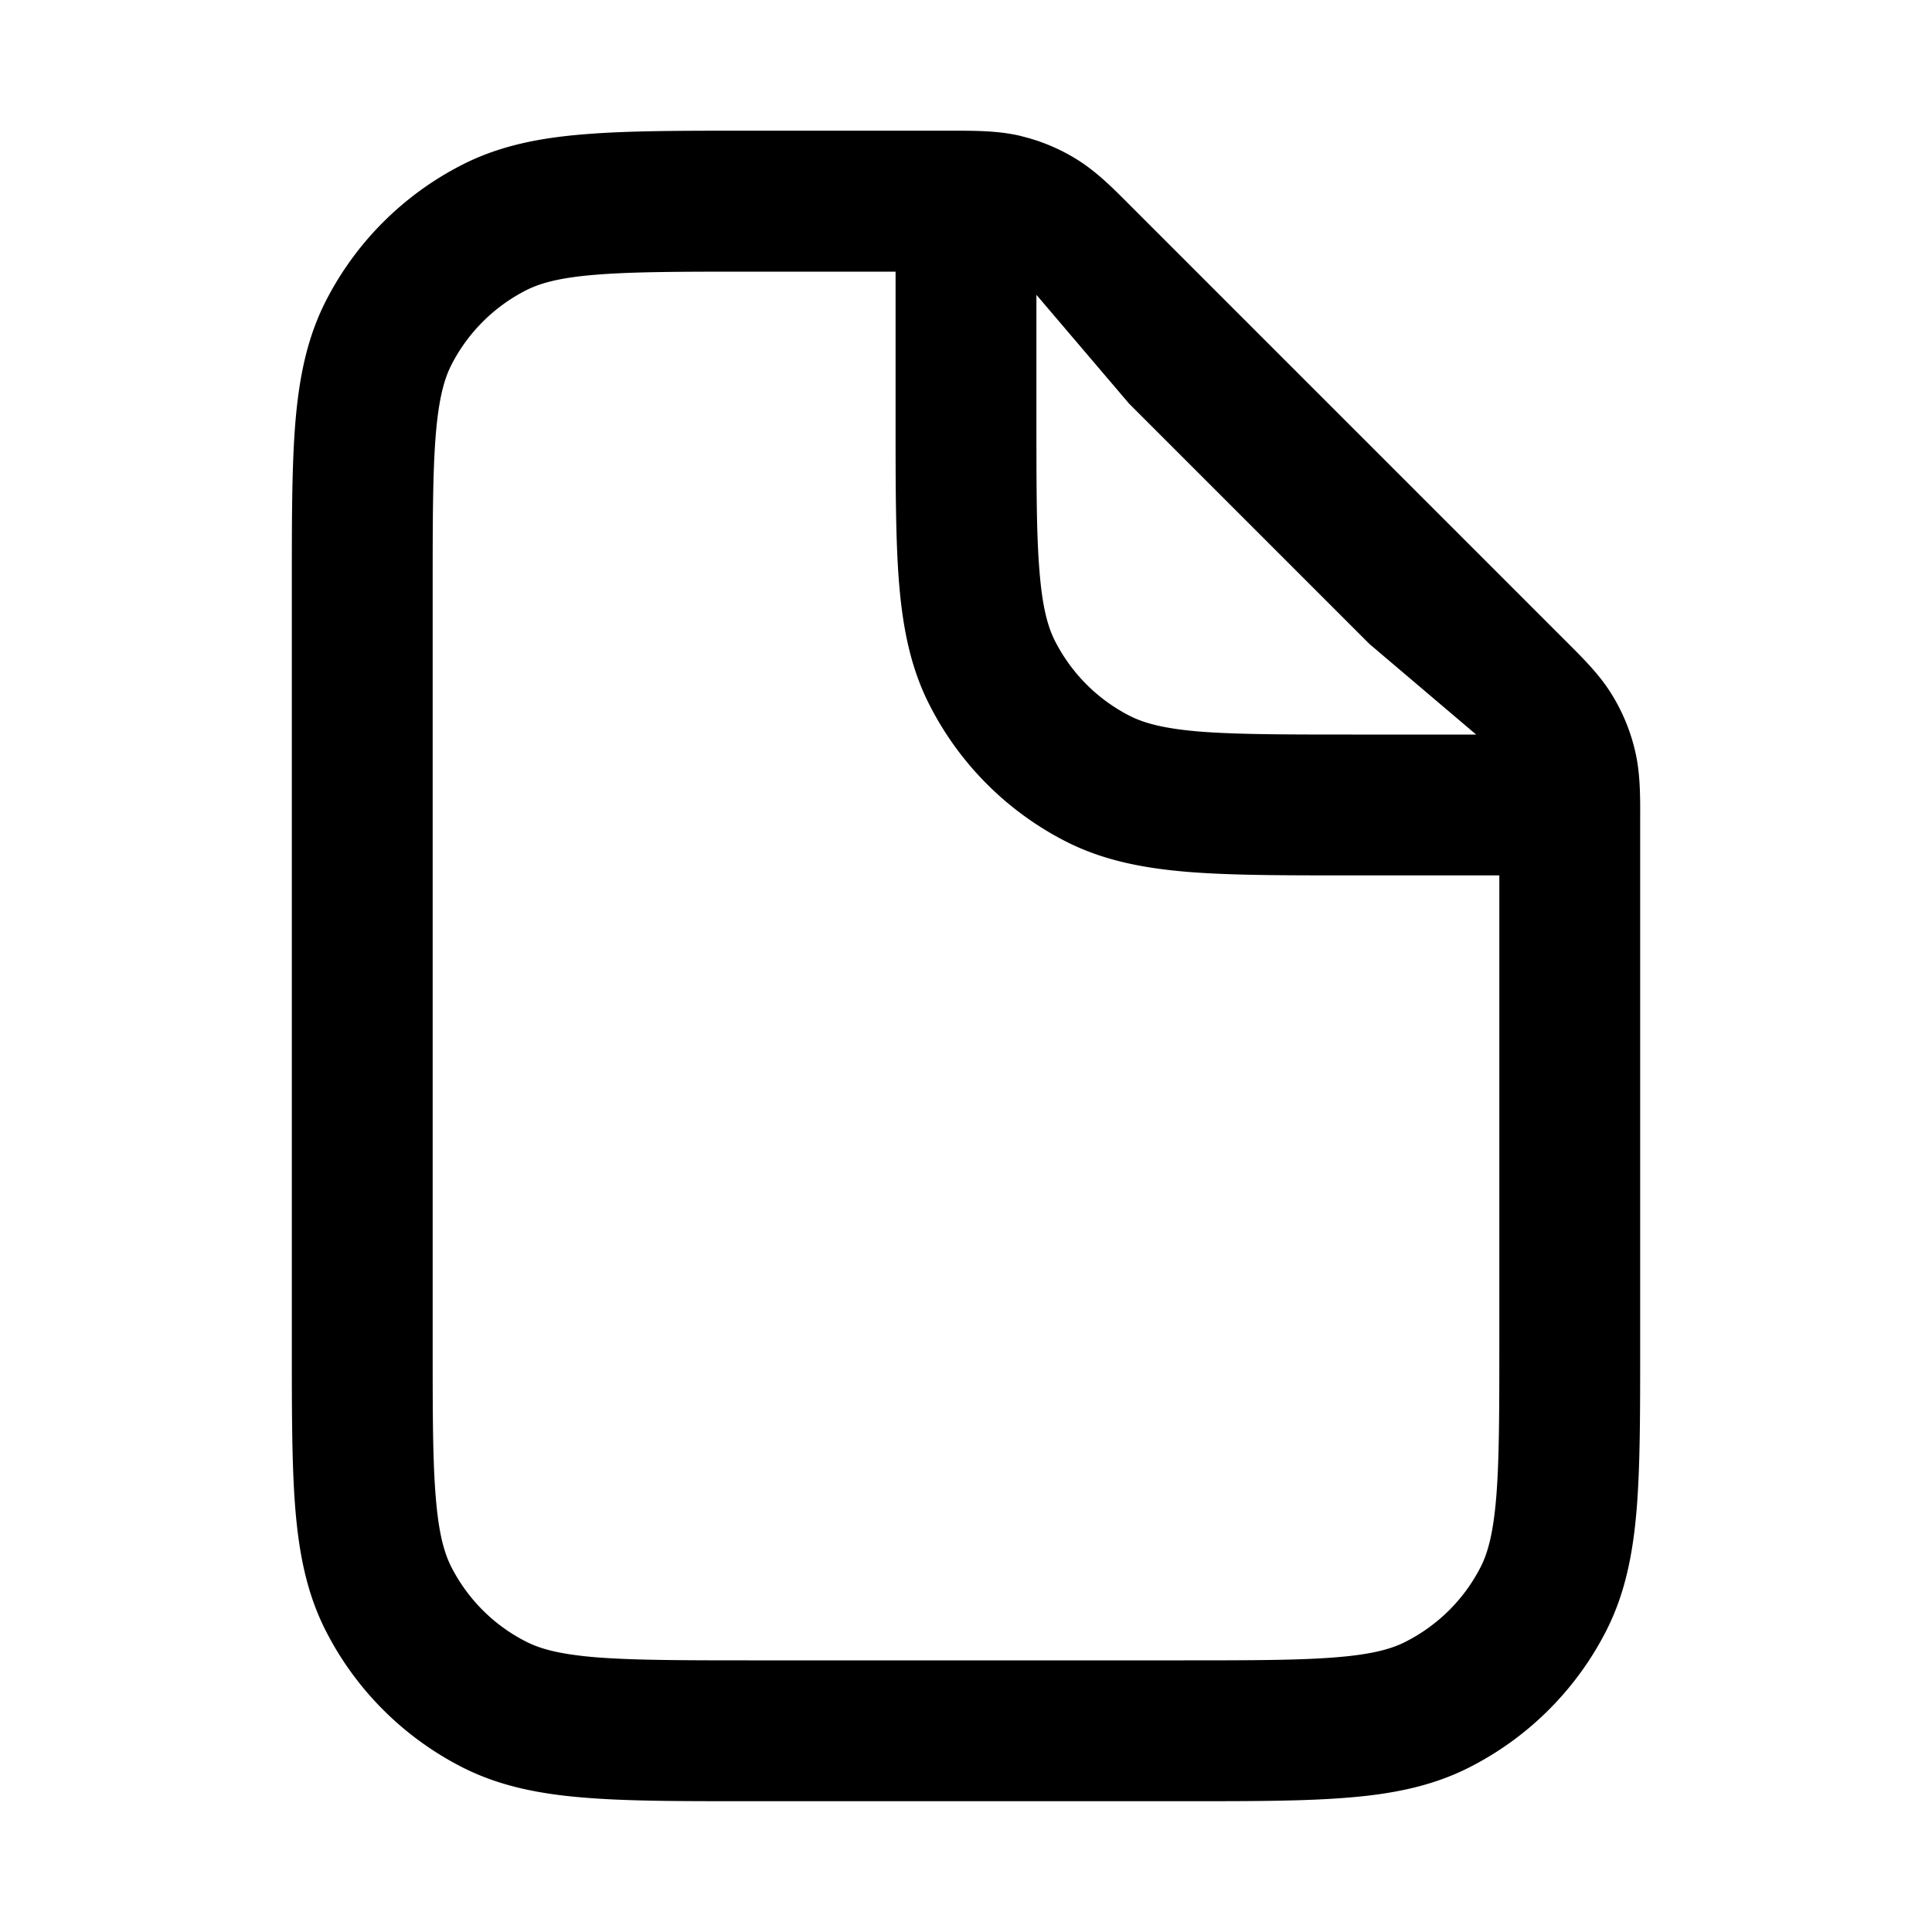 <svg width="20" height="20" fill="none" xmlns="http://www.w3.org/2000/svg"><path d="M10.57 1.409c.201.048.394.128.571.237.202.124.37.291.546.468l4.532 4.532c.177.177.345.344.468.546.109.177.189.37.237.572.056.23.056.467.055.717v5.466c0 .674 0 1.224-.036 1.671-.038.462-.118.877-.316 1.265a3.23 3.23 0 0 1-1.411 1.41c-.387.198-.803.279-1.265.316-.446.037-.996.037-1.67.037H7.719c-.674 0-1.224 0-1.67-.037-.462-.037-.878-.118-1.265-.315a3.23 3.23 0 0 1-1.411-1.411c-.198-.388-.278-.803-.316-1.265-.036-.447-.036-.997-.036-1.67V6.052c0-.674 0-1.224.036-1.671.038-.462.118-.877.316-1.265a3.23 3.23 0 0 1 1.411-1.41c.387-.198.803-.279 1.265-.316.446-.037.996-.037 1.67-.037h2.133c.25 0 .487 0 .717.055Zm-1.3 1.403H7.75c-.712 0-1.202.001-1.583.032-.371.03-.573.086-.721.161a1.77 1.77 0 0 0-.774.774c-.075.148-.13.35-.161.722-.031.38-.032.87-.032 1.582v7.834c0 .712 0 1.202.032 1.582.03.372.086.574.161.722.17.333.44.604.774.773.148.076.35.131.721.162.38.03.87.032 1.583.032h4.5c.712 0 1.202-.001 1.583-.032.371-.03.573-.086.72-.162.334-.17.605-.44.775-.773.075-.148.13-.35.161-.722.031-.38.032-.87.032-1.582V9.062h-1.552c-.674 0-1.224 0-1.67-.036-.462-.038-.878-.118-1.265-.315a3.23 3.23 0 0 1-1.411-1.412c-.198-.387-.278-.802-.316-1.264-.036-.447-.036-.997-.036-1.671V2.812Zm6.011 4.792-1.104-.937-2.49-2.49-.958-1.125v1.281c0 .712 0 1.203.032 1.583.03.372.086.574.161.721.17.333.44.604.774.774.148.075.35.131.721.162.38.03.87.031 1.583.031h1.281Z" fill="#000"/></svg>